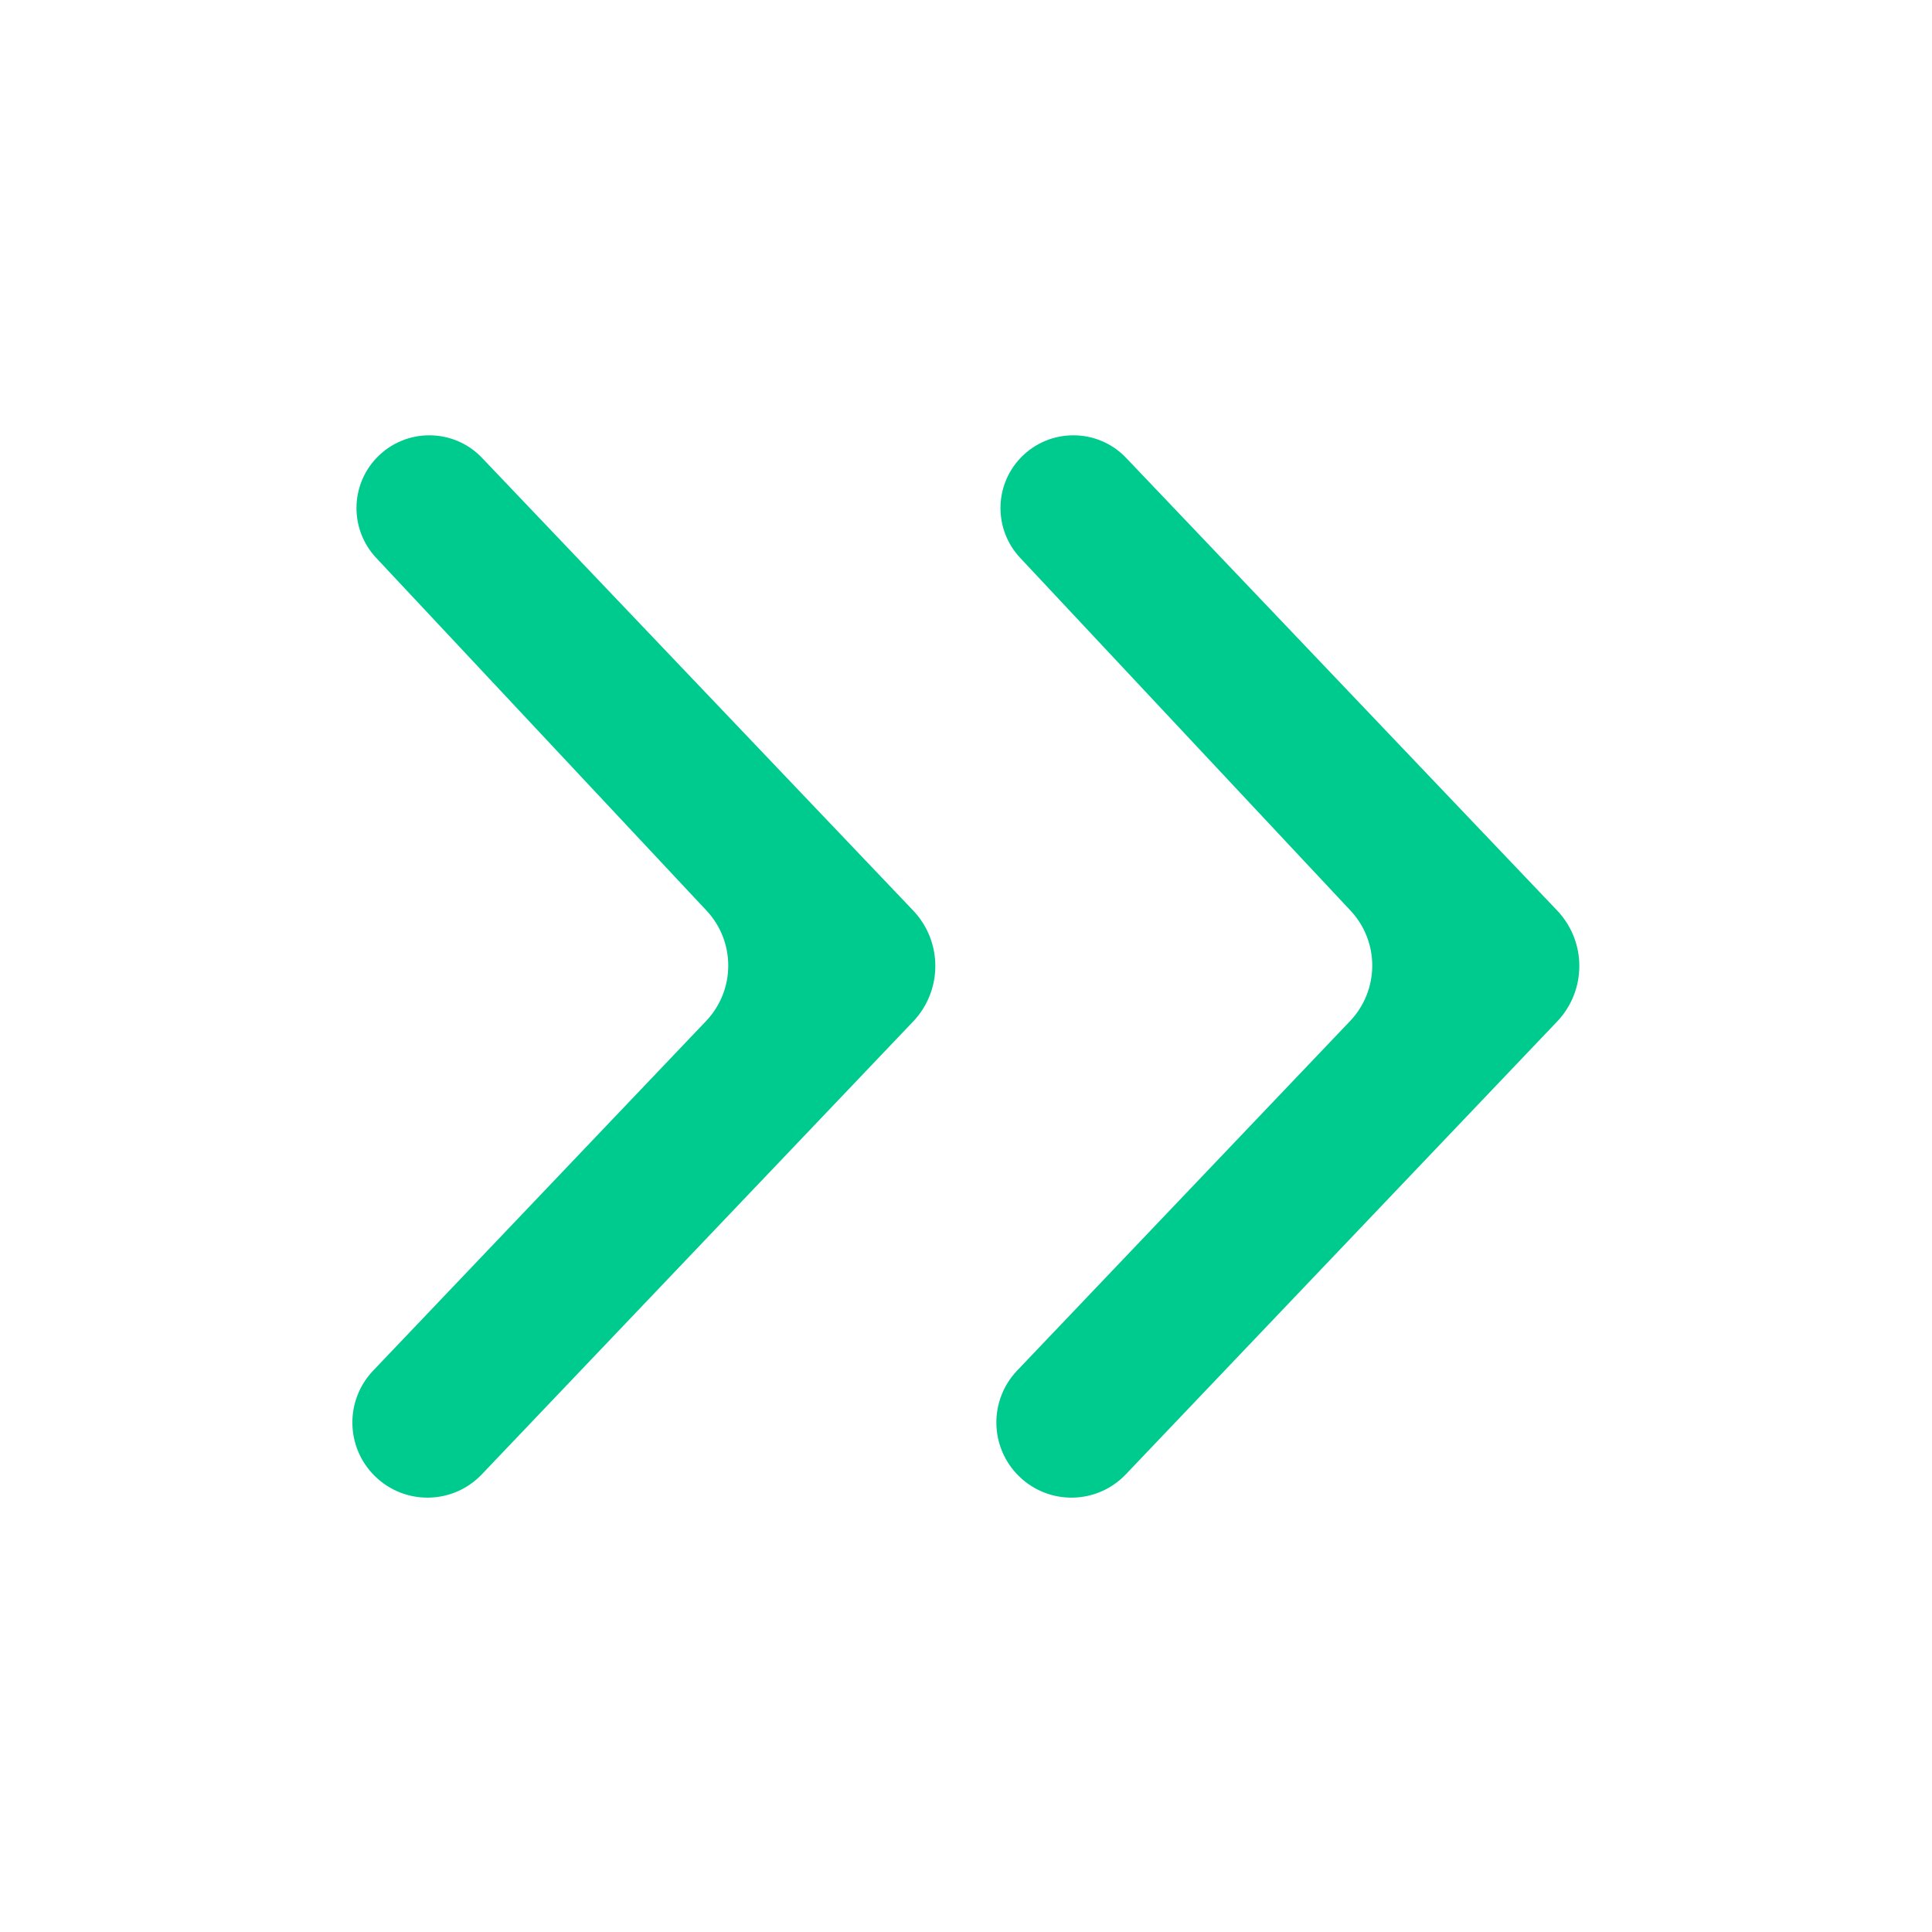 <svg width="24" height="24" viewBox="0 0 24 24" fill="none" xmlns="http://www.w3.org/2000/svg">
<path d="M8.776 11.311C9.139 11.698 9.136 12.3 8.771 12.684L4.635 17.027C4.283 17.397 4.293 17.98 4.657 18.337C5.029 18.702 5.627 18.692 5.986 18.314L11.343 12.69C11.711 12.303 11.711 11.697 11.343 11.31L5.988 5.688C5.632 5.314 5.035 5.314 4.678 5.688C4.347 6.035 4.345 6.58 4.673 6.93L8.776 11.311Z" fill="#00CB8E"/>
<path d="M16.776 11.311C17.139 11.698 17.136 12.3 16.771 12.684L12.634 17.027C12.283 17.397 12.293 17.98 12.657 18.337C13.029 18.702 13.627 18.692 13.986 18.314L19.343 12.69C19.711 12.303 19.711 11.697 19.343 11.31L13.989 5.688C13.632 5.314 13.035 5.314 12.678 5.688C12.347 6.035 12.345 6.58 12.673 6.93L16.776 11.311Z" fill="#00CB8E"/>
</svg>
